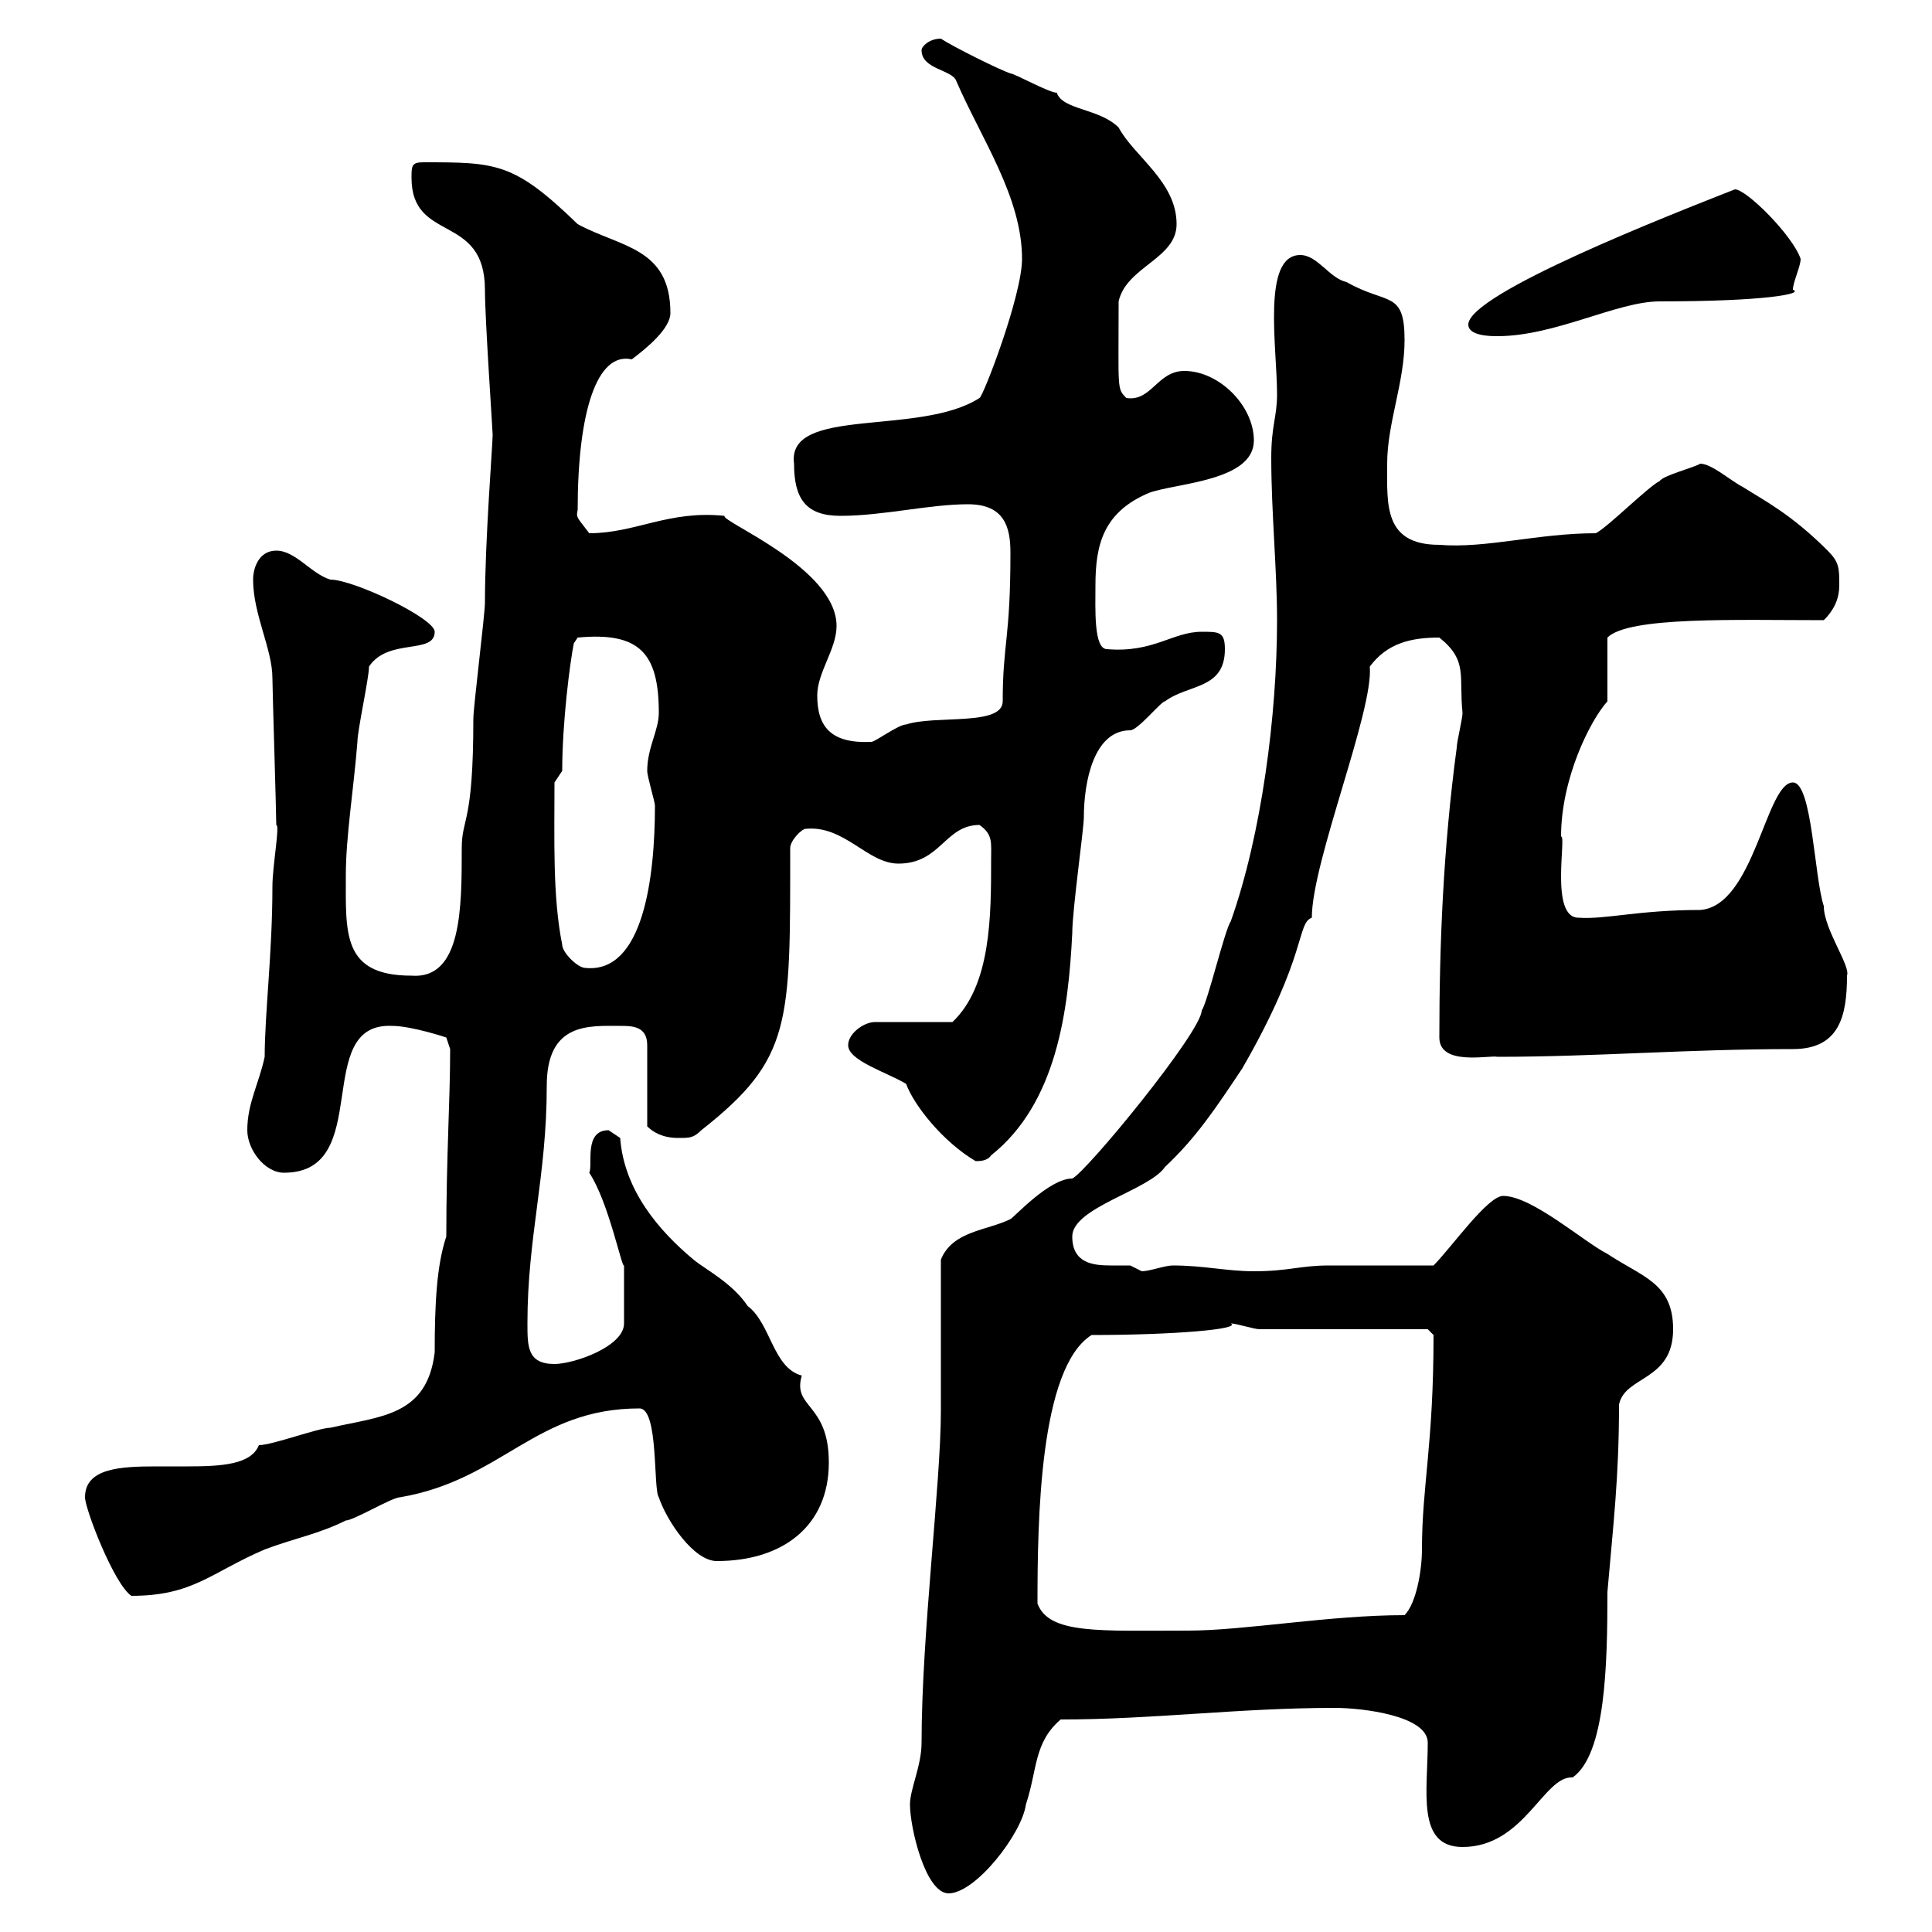 <svg xmlns="http://www.w3.org/2000/svg" xmlns:xlink="http://www.w3.org/1999/xlink" width="300" height="300"><path d="M141.30 280.20C141.30 283.80 143.70 294 147.30 294C151.50 294 158.70 284.70 159.30 280.20C161.10 274.80 160.50 270.60 164.70 267C179.10 267 192.30 265.20 207.30 265.20C211.50 265.20 221.70 266.40 221.70 270.60C221.70 278.10 219.90 286.80 227.10 286.80C236.70 286.80 239.70 275.70 244.20 276C249.30 272.40 249.60 258.60 249.60 247.20C250.50 236.70 251.40 229.50 251.40 218.10C252.30 213.60 259.80 214.50 259.80 206.40C259.80 199.20 255 198.30 249.60 194.70C246 192.90 237.90 185.70 233.40 185.70C231 185.70 225.30 193.80 222.60 196.50C219.90 196.50 209.10 196.50 206.40 196.50C201.90 196.50 200.10 197.40 194.70 197.40C190.50 197.40 186.90 196.50 182.10 196.50C180.90 196.50 178.50 197.40 177.30 197.40C177.30 197.40 175.50 196.50 175.50 196.50C174.90 196.50 173.70 196.50 172.50 196.50C169.80 196.50 166.50 196.20 166.50 192C166.50 187.50 178.50 184.80 180.90 181.20C185.70 176.70 188.70 172.20 192.90 165.90C203.10 148.20 201.30 143.40 203.70 142.50C203.70 133.80 213.30 110.40 212.70 103.50C215.40 99.90 219 99 223.50 99C228 102.60 226.50 105 227.10 110.70C227.10 111.60 226.20 115.20 226.20 116.10C224.10 131.70 223.50 146.70 223.50 161.10C223.50 165.60 231.30 163.80 232.50 164.10C247.80 164.10 261.90 162.90 278.40 162.90C285.60 162.90 286.80 157.80 286.80 151.50C287.40 150 283.20 144.30 283.20 140.70C281.70 136.20 281.40 121.50 278.40 121.50C274.20 121.50 272.40 140.70 264 141.30C254.40 141.30 249.30 142.80 245.10 142.50C240.60 142.50 243.30 129.60 242.40 129.90C242.40 120.90 246.90 111.90 249.60 108.90L249.60 99C252.90 95.70 269.70 96.30 283.20 96.30C285 94.50 285.60 92.70 285.60 90.90C285.60 88.20 285.60 87.30 283.80 85.50C278.10 79.80 273.90 77.70 270.60 75.60C268.80 74.70 265.80 72 264 72C263.10 72.60 258.30 73.80 257.70 74.70C255.90 75.60 249.60 81.90 247.80 82.80C238.80 82.80 230.70 85.20 223.50 84.60C214.80 84.60 215.40 78.30 215.40 72C215.40 65.70 218.10 59.40 218.10 52.80C218.10 45 215.40 47.40 209.10 43.80C206.40 43.20 204.60 39.60 201.90 39.60C195.90 39.60 198.30 54 198.30 61.20C198.30 64.80 197.40 66 197.40 71.10C197.40 79.50 198.30 88.50 198.30 96.30C198.30 111 195.90 129.60 191.10 143.10C190.20 144.30 187.50 155.70 186.60 156.90C186.60 160.20 168.60 182.10 166.50 183C162.90 183 157.50 189 156.90 189.30C153.30 191.10 147.90 191.10 146.10 195.60C146.10 199.20 146.10 215.40 146.10 219C146.10 230.40 143.10 253.80 143.10 270.60C143.10 274.20 141.30 277.80 141.30 280.20ZM161.10 249C161.10 236.10 161.40 212.40 169.50 207.30C182.10 207.30 192.90 206.40 191.10 205.50C192 205.50 194.70 206.40 195.60 206.40L221.70 206.40L222.60 207.30C222.60 224.40 220.80 230.70 220.80 240.60C220.80 243.90 219.90 249 218.10 250.80C206.40 250.80 193.20 253.20 184.50 253.20C170.70 253.20 162.90 253.80 161.10 249ZM13.20 232.50C13.20 234.30 17.70 246 20.40 247.80C30 247.80 32.70 244.20 41.10 240.60C45.90 238.80 49.50 238.20 53.70 236.10C54.90 236.10 60.90 232.50 62.10 232.50C78 229.80 83.10 218.70 99.30 218.70C102.30 218.70 101.40 231.30 102.30 232.50C103.50 236.10 107.70 242.40 111.30 242.40C121.50 242.40 128.70 237 128.70 227.10C128.70 217.80 123 218.70 124.50 213.60C120 212.40 119.70 205.50 116.10 202.80C113.70 199.20 109.50 197.10 107.70 195.60C102.30 191.10 96.90 184.80 96.30 176.70C96.30 176.70 94.50 175.50 94.50 175.50C90.60 175.50 92.10 180.90 91.50 182.10C94.50 186.60 96.60 197.10 96.90 196.50C96.90 198.30 96.90 203.40 96.90 205.50C96.90 209.10 89.10 211.80 86.10 211.80C81.90 211.80 81.90 209.10 81.90 205.50C81.90 192 84.90 182.70 84.90 168.60C84.90 158.70 91.50 159.30 96.30 159.30C98.10 159.30 100.50 159.30 100.50 162.30L100.50 174.90C101.40 175.80 102.90 176.70 105.30 176.70C107.10 176.70 107.70 176.70 108.90 175.50C123 164.40 122.70 159 122.70 131.70C122.70 130.50 124.50 128.70 125.10 128.70C131.10 128.10 134.70 134.10 139.50 134.10C146.10 134.10 146.70 128.10 152.10 128.10C154.20 129.60 153.90 130.80 153.90 133.50C153.90 142.20 153.90 153 147.90 158.70L135.90 158.70C134.10 158.70 131.70 160.50 131.70 162.30C131.70 164.70 137.70 166.50 140.70 168.30C141.90 171.60 146.40 177.30 151.50 180.30C152.10 180.30 153.30 180.30 153.90 179.40C164.10 171.30 165.90 156.90 166.50 144.90C166.50 141.30 168.30 128.70 168.30 126.90C168.30 121.50 169.80 113.40 175.50 113.40C176.70 113.40 180.30 108.90 180.90 108.90C184.50 106.20 190.20 107.10 190.20 100.80C190.20 98.10 189.30 98.10 186.60 98.10C182.10 98.10 179.10 101.40 171.90 100.80C169.80 100.80 170.10 94.50 170.10 90.90C170.10 84.60 171.30 79.50 178.50 76.50C182.70 75 194.70 74.70 194.70 68.40C194.70 63 189.30 57.60 183.90 57.60C179.70 57.60 178.80 62.40 174.90 61.80C173.40 60.30 173.70 60.60 173.70 46.80C174.90 41.40 182.70 40.20 182.70 34.80C182.70 28.20 176.10 24.30 173.70 19.80C170.70 16.80 165 17.10 164.10 14.40C162.90 14.40 157.50 11.40 156.90 11.40C155.10 10.80 147.90 7.20 146.10 6C144.30 6 143.10 7.20 143.10 7.80C143.10 10.80 147.90 10.80 148.50 12.60C152.40 21.60 158.70 30.60 158.70 40.20C158.70 45.90 152.70 61.50 152.10 61.80C142.80 67.80 122.10 63 123.30 72C123.30 77.40 125.10 80.10 130.50 80.10C137.10 80.10 144.30 78.30 150.30 78.30C156 78.30 156.90 81.90 156.90 85.80C156.90 99.30 155.70 99.90 155.70 108.90C155.70 112.80 145.20 111 140.70 112.50C139.50 112.50 135.90 115.20 135.30 115.20C129 115.50 126.90 112.80 126.90 108C126.90 104.40 129.90 100.80 129.90 97.20C129.90 88.20 111.90 81 112.50 80.10C103.80 79.20 98.70 82.80 91.50 82.80C89.70 80.40 89.40 80.40 89.70 79.20C89.70 63.90 92.70 54.60 98.10 55.80C100.50 54 104.10 51 104.10 48.60C104.10 38.40 96.30 38.40 89.70 34.80C79.80 25.20 77.10 25.20 65.70 25.20C63.90 25.20 63.90 25.80 63.90 27.60C63.90 37.80 75.30 33 75.30 45C75.30 49.50 76.50 66.90 76.50 67.50C76.50 69 75.30 84 75.30 93.60C75.30 95.40 73.50 109.80 73.50 111.60C73.50 128.10 71.70 126.90 71.70 131.70C71.70 141 71.70 152.10 63.90 151.50C53.10 151.50 53.70 144.90 53.70 135.90C53.70 129.90 54.90 122.70 55.50 115.20C55.50 113.40 57.30 105.30 57.30 103.50C60.30 99 67.50 101.70 67.50 98.10C67.50 96 54.90 90 51.30 90C48.30 89.10 45.90 85.50 42.90 85.50C40.20 85.50 39.30 88.20 39.30 90C39.30 95.40 42.30 100.80 42.30 105.30C42.30 106.80 42.90 126.30 42.90 128.10C43.50 128.10 42.30 134.40 42.30 137.70C42.30 147.90 41.10 157.50 41.10 164.10C40.20 168.30 38.40 171.30 38.40 175.50C38.40 178.50 41.10 182.10 44.10 182.10C58.20 182.10 48.30 158.70 60.90 159.30C63.90 159.30 69.30 161.10 69.30 161.10L69.90 162.90C69.90 171 69.30 179.40 69.30 192C67.80 196.50 67.50 202.50 67.50 210C66.30 219.90 59.10 219.90 51.30 221.70C49.50 221.70 42.30 224.40 40.20 224.40C39 227.40 34.50 227.70 29.10 227.70C27.60 227.70 26.10 227.70 24.30 227.70C18.60 227.70 13.20 228 13.20 232.50ZM87.30 146.70C85.80 139.20 86.10 130.50 86.10 121.50L87.30 119.70C87.30 112.20 88.50 102.90 89.10 99.90L89.70 99C99.30 98.10 102.30 101.40 102.30 110.70C102.30 113.40 100.50 116.10 100.50 119.70C100.50 120.60 101.70 124.50 101.70 125.10C101.70 136.20 99.90 151.20 90.90 150.30C89.70 150.30 87.30 147.90 87.30 146.70ZM228 50.40C228 52.20 231.60 52.20 232.50 52.20C241.50 52.20 251.10 46.80 257.70 46.80C274.20 46.80 280.20 45.60 278.40 45C278.40 43.80 279.60 41.40 279.60 40.20C278.40 36.60 271.20 29.40 269.40 29.40C259.50 33.30 228 45.60 228 50.40Z"/></svg>